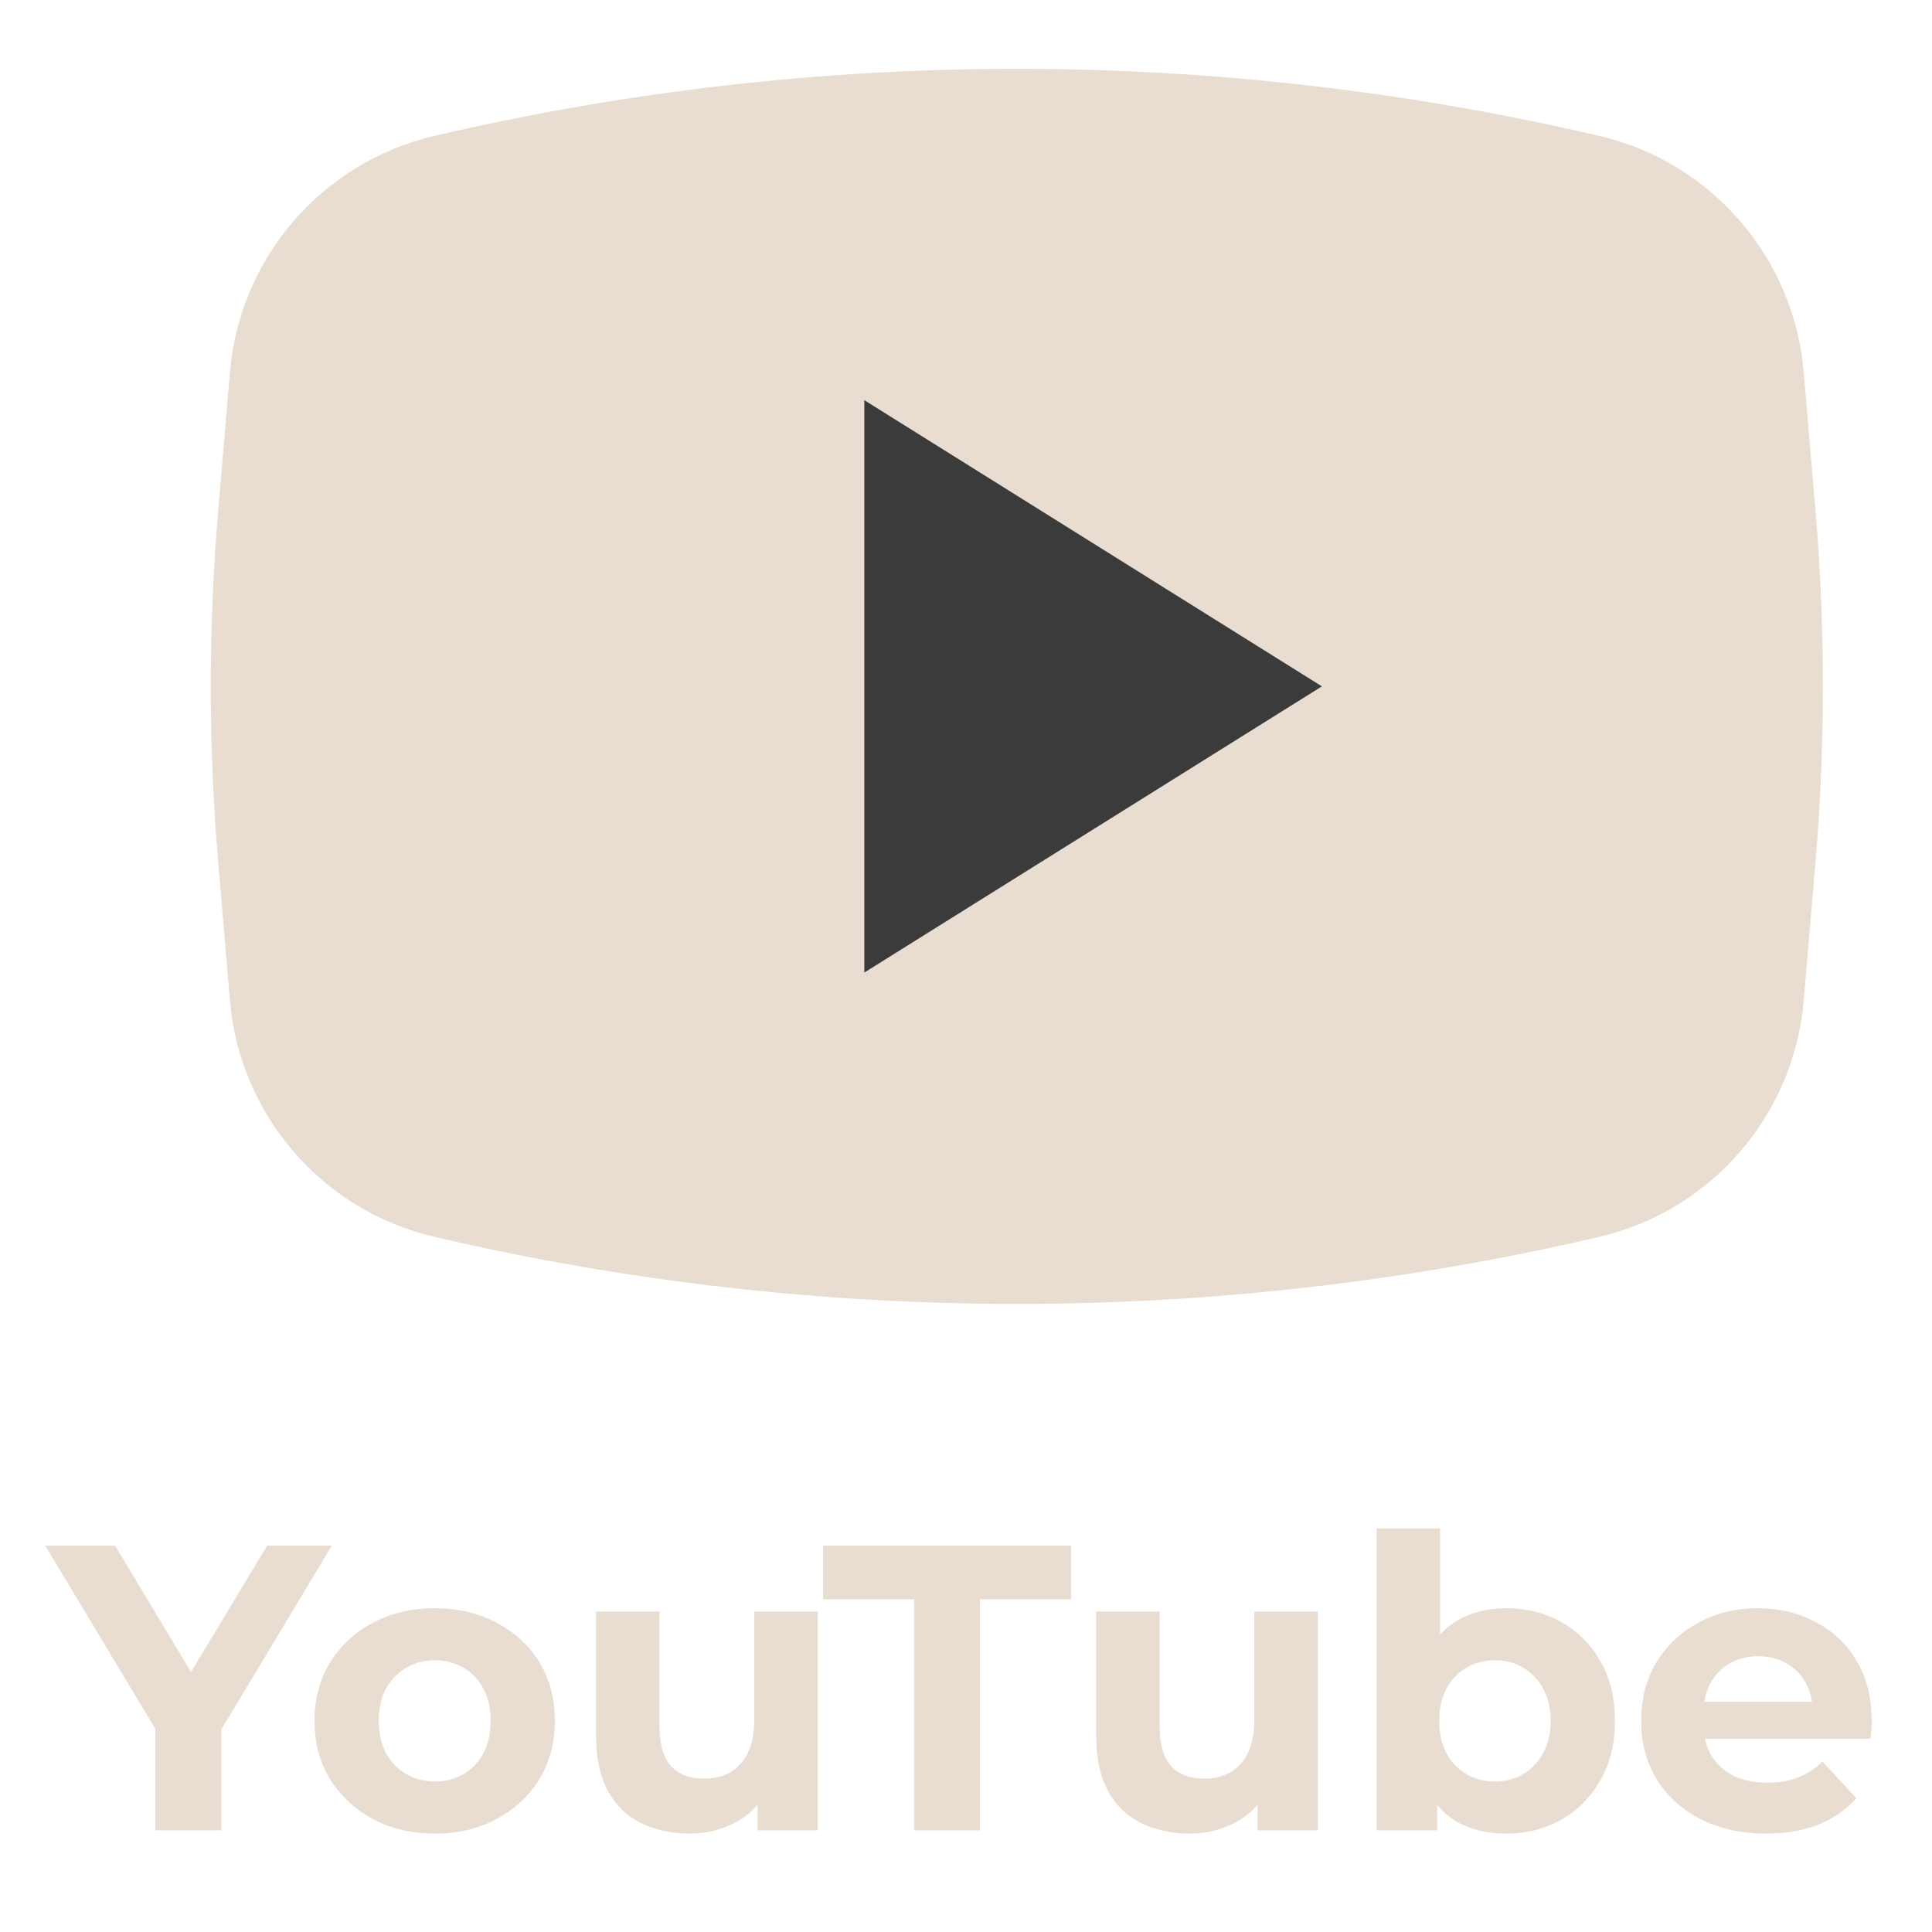 <?xml version="1.0" encoding="UTF-8"?> <svg xmlns="http://www.w3.org/2000/svg" width="38" height="38" viewBox="0 0 38 38" fill="none"><path d="M4.522 7.326C4.713 5.066 6.338 3.187 8.547 2.672C16.081 0.914 23.919 0.914 31.453 2.672C33.662 3.187 35.287 5.066 35.478 7.326L35.709 10.055C35.903 12.348 35.903 14.652 35.709 16.945L35.478 19.674C35.287 21.934 33.662 23.813 31.453 24.328C23.919 26.086 16.081 26.086 8.547 24.328C6.338 23.813 4.713 21.934 4.522 19.674L4.291 16.945C4.097 14.652 4.097 12.348 4.291 10.055L4.522 7.326Z" fill="#E9DCD1"></path><path d="M26 13.5L17 19.129L17 7.871L26 13.5Z" fill="#3C3B3B"></path><path d="M3.056 36V33.712L3.352 34.496L0.888 30.4H2.264L4.152 33.544H3.36L5.256 30.4H6.528L4.064 34.496L4.352 33.712V36H3.056ZM8.554 36.064C8.095 36.064 7.687 35.968 7.33 35.776C6.978 35.584 6.698 35.323 6.49 34.992C6.287 34.656 6.186 34.275 6.186 33.848C6.186 33.416 6.287 33.035 6.49 32.704C6.698 32.368 6.978 32.107 7.33 31.92C7.687 31.728 8.095 31.632 8.554 31.632C9.007 31.632 9.412 31.728 9.77 31.92C10.127 32.107 10.407 32.365 10.61 32.696C10.812 33.027 10.914 33.411 10.914 33.848C10.914 34.275 10.812 34.656 10.61 34.992C10.407 35.323 10.127 35.584 9.77 35.776C9.412 35.968 9.007 36.064 8.554 36.064ZM8.554 35.04C8.762 35.04 8.948 34.992 9.114 34.896C9.279 34.8 9.41 34.664 9.506 34.488C9.602 34.307 9.65 34.093 9.65 33.848C9.65 33.597 9.602 33.384 9.506 33.208C9.41 33.032 9.279 32.896 9.114 32.8C8.948 32.704 8.762 32.656 8.554 32.656C8.346 32.656 8.159 32.704 7.994 32.8C7.828 32.896 7.695 33.032 7.594 33.208C7.498 33.384 7.45 33.597 7.45 33.848C7.45 34.093 7.498 34.307 7.594 34.488C7.695 34.664 7.828 34.8 7.994 34.896C8.159 34.992 8.346 35.04 8.554 35.04ZM13.564 36.064C13.207 36.064 12.886 35.995 12.604 35.856C12.326 35.717 12.111 35.507 11.956 35.224C11.801 34.936 11.724 34.571 11.724 34.128V31.696H12.972V33.944C12.972 34.301 13.046 34.565 13.196 34.736C13.351 34.901 13.566 34.984 13.844 34.984C14.036 34.984 14.207 34.944 14.356 34.864C14.505 34.779 14.623 34.651 14.708 34.48C14.793 34.304 14.836 34.085 14.836 33.824V31.696H16.084V36H14.9V34.816L15.116 35.16C14.972 35.459 14.758 35.685 14.476 35.84C14.198 35.989 13.895 36.064 13.564 36.064ZM17.98 36V31.456H16.188V30.4H21.068V31.456H19.276V36H17.98ZM23.4 36.064C23.043 36.064 22.723 35.995 22.44 35.856C22.163 35.717 21.947 35.507 21.792 35.224C21.637 34.936 21.56 34.571 21.56 34.128V31.696H22.808V33.944C22.808 34.301 22.883 34.565 23.032 34.736C23.186 34.901 23.402 34.984 23.68 34.984C23.872 34.984 24.043 34.944 24.192 34.864C24.341 34.779 24.459 34.651 24.544 34.48C24.629 34.304 24.672 34.085 24.672 33.824V31.696H25.92V36H24.736V34.816L24.952 35.16C24.808 35.459 24.595 35.685 24.312 35.84C24.035 35.989 23.73 36.064 23.4 36.064ZM29.62 36.064C29.241 36.064 28.916 35.984 28.644 35.824C28.372 35.664 28.164 35.421 28.02 35.096C27.876 34.765 27.804 34.349 27.804 33.848C27.804 33.341 27.879 32.925 28.028 32.6C28.183 32.275 28.396 32.032 28.668 31.872C28.94 31.712 29.257 31.632 29.62 31.632C30.025 31.632 30.388 31.723 30.708 31.904C31.033 32.085 31.289 32.341 31.476 32.672C31.668 33.003 31.764 33.395 31.764 33.848C31.764 34.296 31.668 34.685 31.476 35.016C31.289 35.347 31.033 35.605 30.708 35.792C30.388 35.973 30.025 36.064 29.62 36.064ZM27.076 36V30.064H28.324V32.568L28.244 33.84L28.268 35.12V36H27.076ZM29.404 35.04C29.612 35.04 29.796 34.992 29.956 34.896C30.121 34.8 30.252 34.664 30.348 34.488C30.449 34.307 30.5 34.093 30.5 33.848C30.5 33.597 30.449 33.384 30.348 33.208C30.252 33.032 30.121 32.896 29.956 32.8C29.796 32.704 29.612 32.656 29.404 32.656C29.196 32.656 29.009 32.704 28.844 32.8C28.679 32.896 28.548 33.032 28.452 33.208C28.356 33.384 28.308 33.597 28.308 33.848C28.308 34.093 28.356 34.307 28.452 34.488C28.548 34.664 28.679 34.8 28.844 34.896C29.009 34.992 29.196 35.04 29.404 35.04ZM34.735 36.064C34.245 36.064 33.813 35.968 33.439 35.776C33.071 35.584 32.786 35.323 32.583 34.992C32.381 34.656 32.279 34.275 32.279 33.848C32.279 33.416 32.378 33.035 32.575 32.704C32.778 32.368 33.053 32.107 33.399 31.92C33.746 31.728 34.138 31.632 34.575 31.632C34.997 31.632 35.375 31.723 35.711 31.904C36.053 32.08 36.322 32.336 36.519 32.672C36.717 33.003 36.815 33.4 36.815 33.864C36.815 33.912 36.813 33.968 36.807 34.032C36.802 34.091 36.797 34.147 36.791 34.2H33.295V33.472H36.135L35.655 33.688C35.655 33.464 35.61 33.269 35.519 33.104C35.429 32.939 35.303 32.811 35.143 32.72C34.983 32.624 34.797 32.576 34.583 32.576C34.37 32.576 34.181 32.624 34.015 32.72C33.855 32.811 33.73 32.941 33.639 33.112C33.549 33.277 33.503 33.475 33.503 33.704V33.896C33.503 34.131 33.554 34.339 33.655 34.52C33.762 34.696 33.909 34.832 34.095 34.928C34.287 35.019 34.511 35.064 34.767 35.064C34.997 35.064 35.197 35.029 35.367 34.96C35.543 34.891 35.703 34.787 35.847 34.648L36.511 35.368C36.314 35.592 36.066 35.765 35.767 35.888C35.469 36.005 35.125 36.064 34.735 36.064Z" fill="#E9DCD1"></path></svg> 